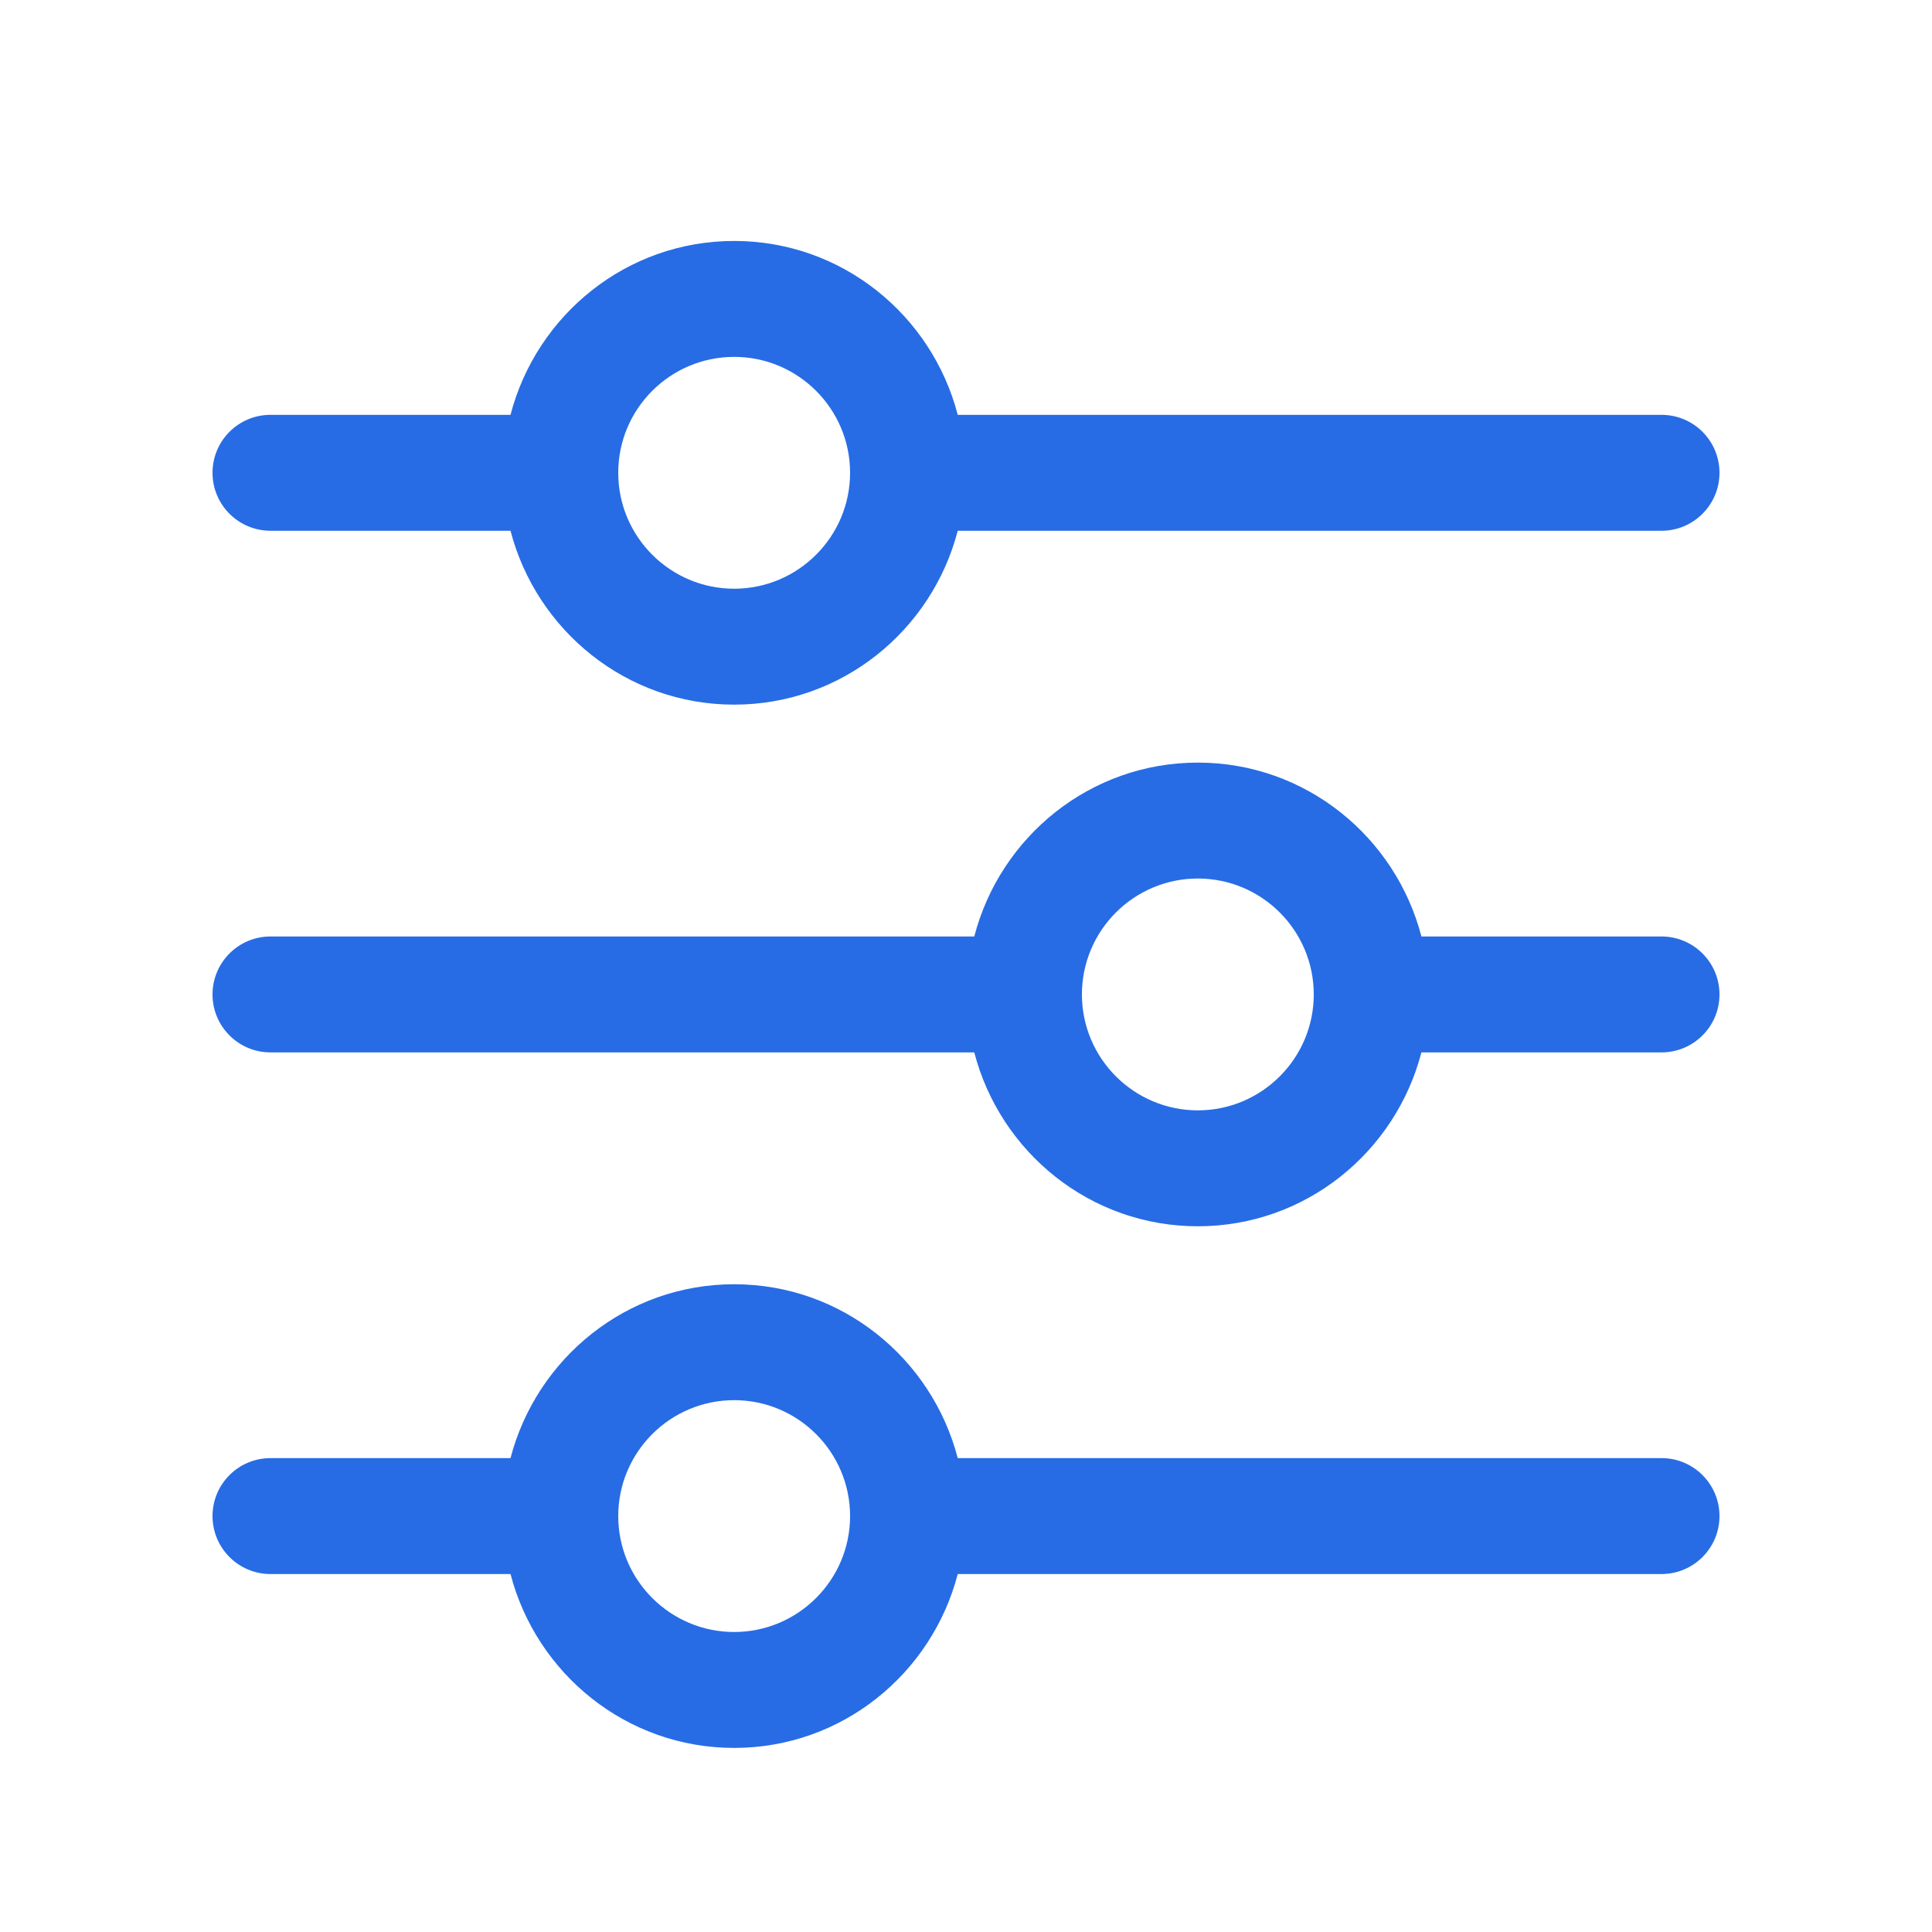 <svg xmlns="http://www.w3.org/2000/svg" width="25" height="25" viewBox="0 0 25 25" fill="none"><path d="M21.5 5.368H12.393C12.058 4.077 10.894 3.118 9.5 3.118C8.106 3.118 6.942 4.077 6.606 5.368H3.5C3.086 5.368 2.75 5.703 2.75 6.118C2.75 6.532 3.086 6.868 3.5 6.868H6.606C6.942 8.158 8.106 9.118 9.5 9.118C10.894 9.118 12.058 8.158 12.393 6.868H21.5C21.914 6.868 22.25 6.532 22.25 6.118C22.25 5.703 21.914 5.368 21.5 5.368ZM9.5 7.618C8.673 7.618 8 6.945 8 6.118C8 5.29 8.673 4.618 9.5 4.618C10.327 4.618 11 5.29 11 6.118C11 6.945 10.327 7.618 9.5 7.618ZM21.5 12.118H18.393C18.058 10.828 16.894 9.868 15.5 9.868C14.106 9.868 12.942 10.828 12.607 12.118H3.5C3.086 12.118 2.75 12.454 2.75 12.868C2.75 13.282 3.086 13.618 3.5 13.618H12.607C12.942 14.908 14.106 15.868 15.5 15.868C16.894 15.868 18.058 14.908 18.393 13.618H21.5C21.914 13.618 22.25 13.282 22.25 12.868C22.25 12.454 21.914 12.118 21.5 12.118ZM15.5 14.368C14.673 14.368 14 13.695 14 12.868C14 12.04 14.673 11.368 15.5 11.368C16.327 11.368 17 12.04 17 12.868C17 13.695 16.327 14.368 15.5 14.368ZM21.5 18.868H12.393C12.058 17.578 10.894 16.618 9.5 16.618C8.106 16.618 6.942 17.578 6.606 18.868H3.5C3.086 18.868 2.75 19.203 2.75 19.618C2.75 20.032 3.086 20.368 3.5 20.368H6.606C6.942 21.658 8.106 22.618 9.5 22.618C10.894 22.618 12.058 21.658 12.393 20.368H21.5C21.914 20.368 22.25 20.032 22.25 19.618C22.25 19.203 21.914 18.868 21.5 18.868ZM9.5 21.118C8.673 21.118 8 20.445 8 19.618C8 18.79 8.673 18.118 9.5 18.118C10.327 18.118 11 18.79 11 19.618C11 20.445 10.327 21.118 9.5 21.118Z" fill="#276CE5"></path></svg>